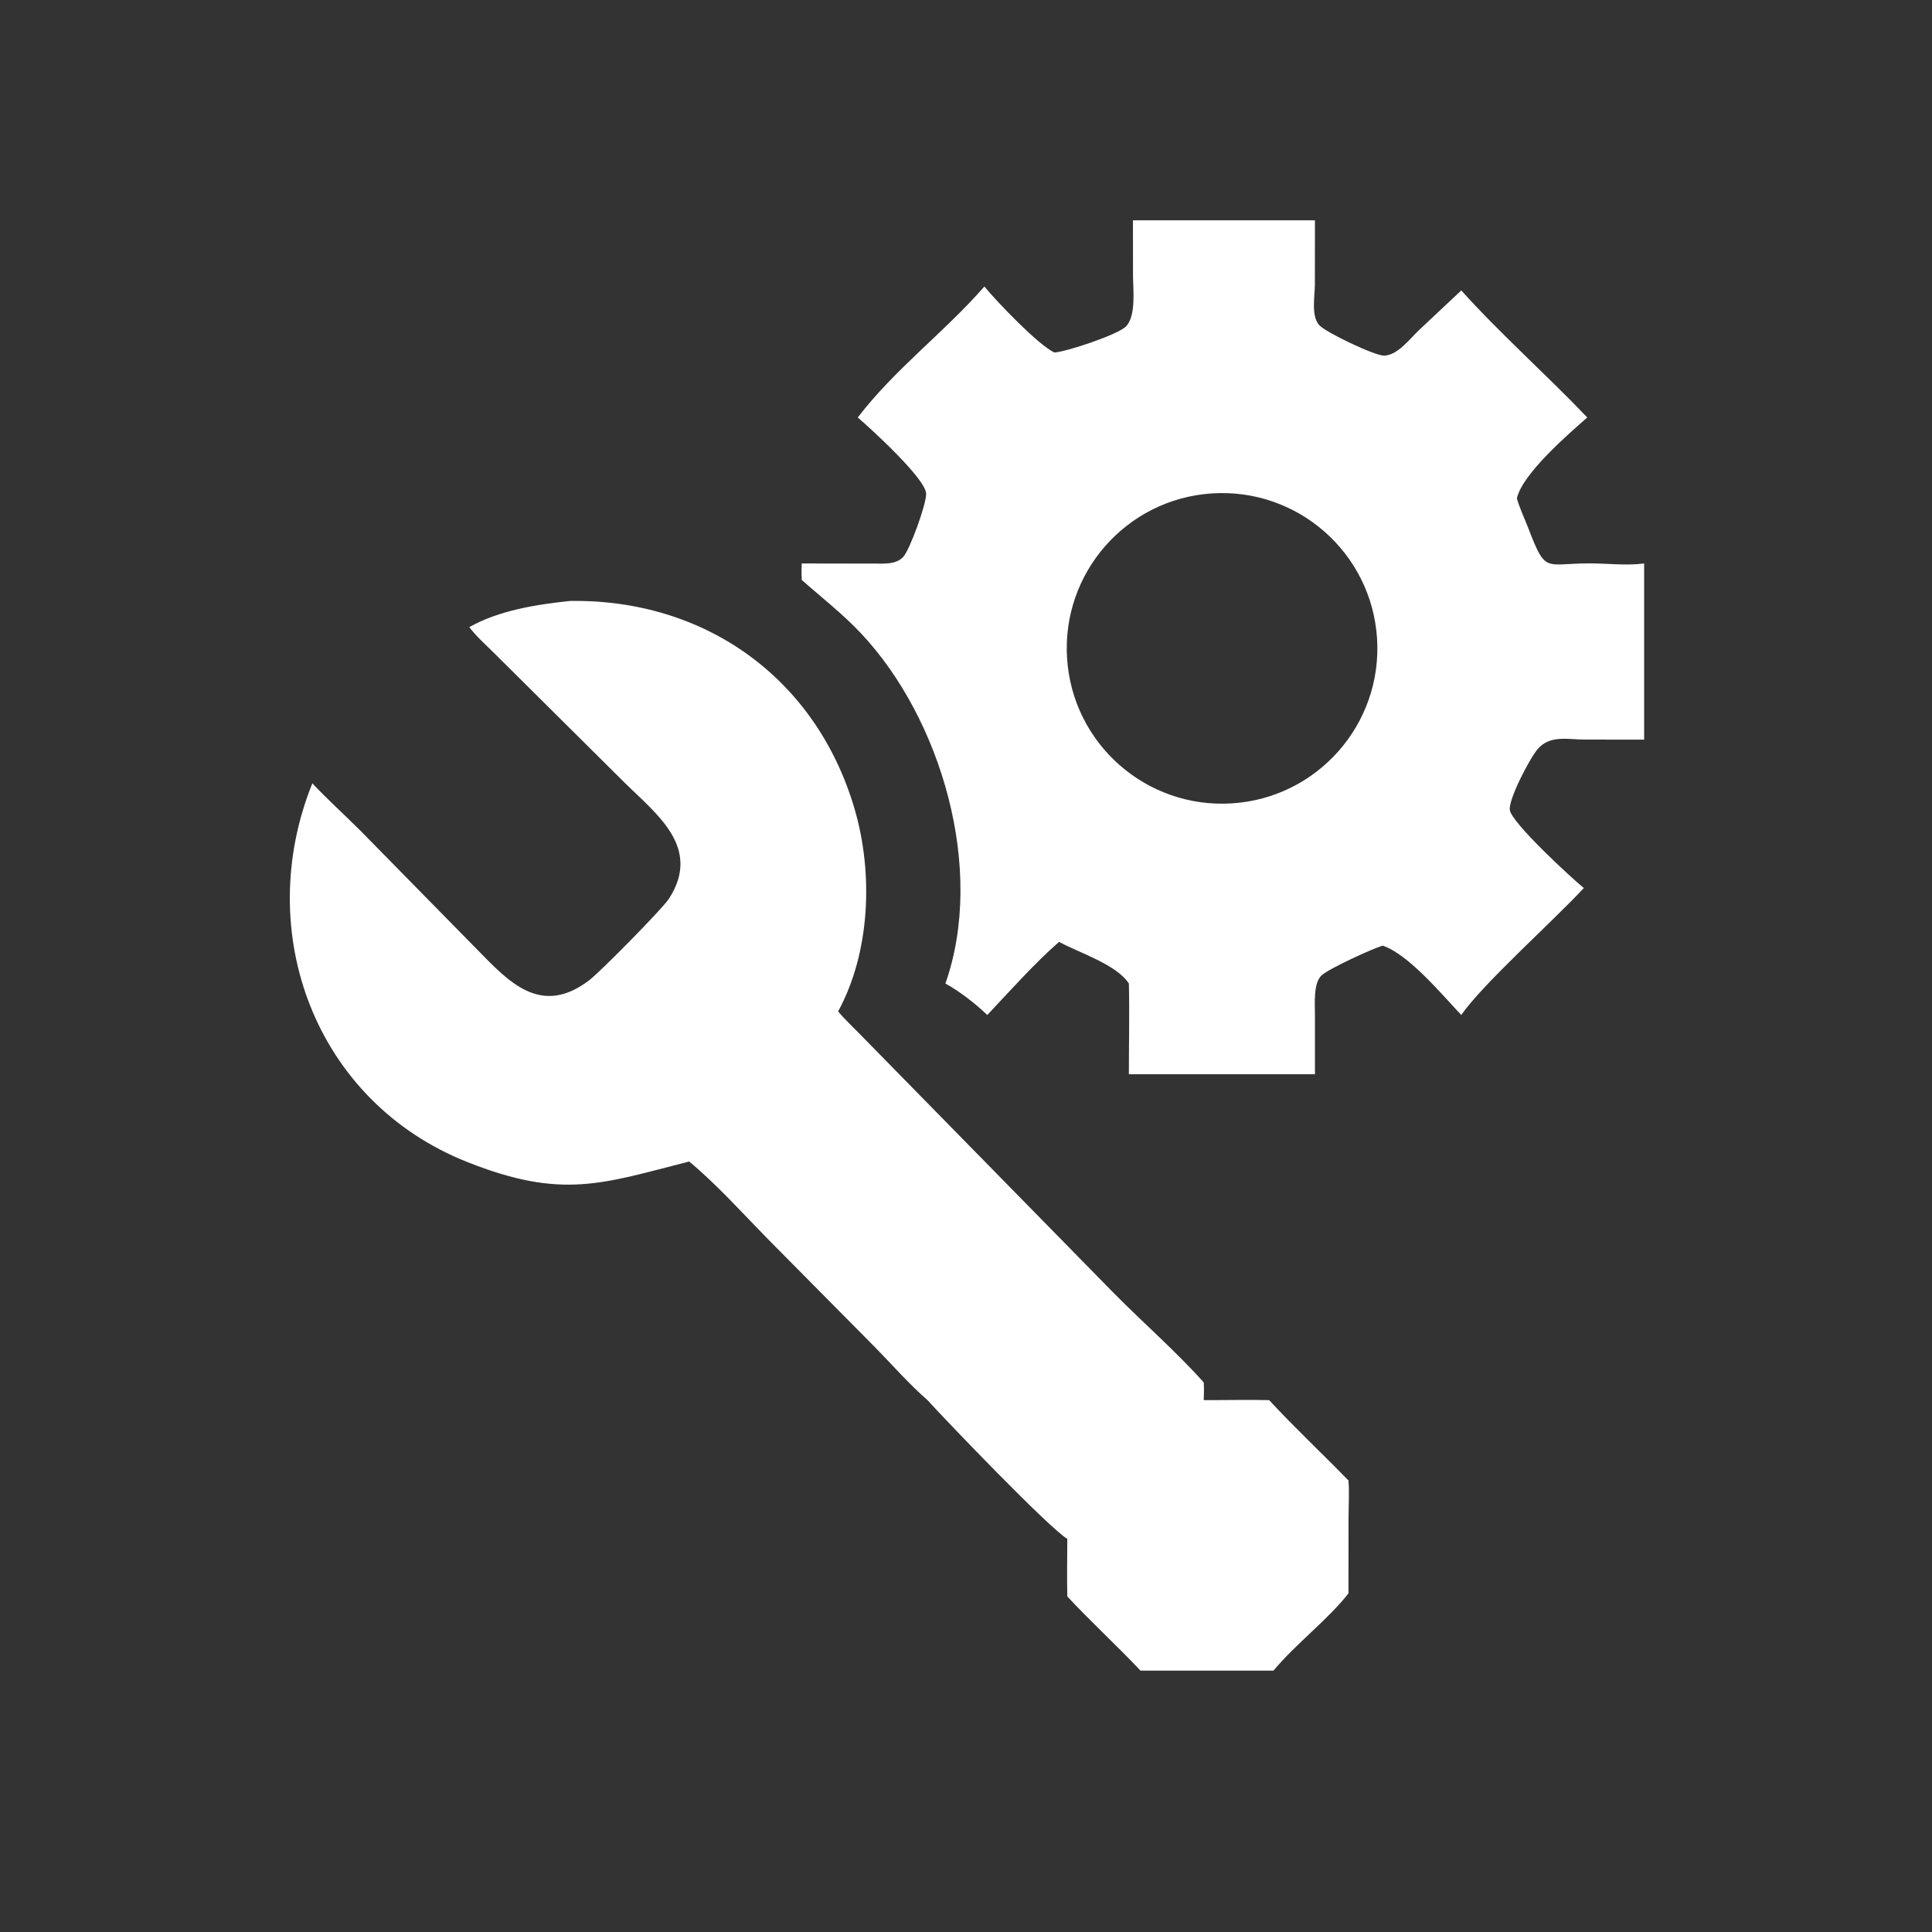 <?xml version="1.0" encoding="UTF-8"?> <svg xmlns="http://www.w3.org/2000/svg" xmlns:xlink="http://www.w3.org/1999/xlink" width="470" height="470" viewBox="0 0 470 470"><rect x="0" y="0" width="470" height="470" fill="#333333" stroke="none"/><path fill="white" transform="matrix(0.918 0 0 0.918 0.002 0)" d="M279.384 93.413C282.324 93.302 296.329 88.686 298.408 86.485C301.133 83.6 300.246 76.625 300.247 73.044L300.229 58.376L348.461 58.376L348.441 75.445C348.435 78.429 347.402 83.689 349.565 86.132C351.296 88.086 364.212 94.225 366.718 94.235C370.305 94.249 373.677 89.713 376.01 87.505L387.24 76.962C397.472 88.361 409.877 99.354 420.631 110.632C415.684 114.96 403.275 125.701 401.975 132.101C402.752 134.786 404.007 137.385 405.011 139.996C409.661 152.092 409.338 149.319 421.094 149.297C425.833 149.289 431.026 149.934 435.695 149.321L435.695 196.005L419.747 195.987C415.417 195.953 410.755 194.767 407.544 198.438C405.434 200.851 399.793 211.64 400.091 214.601C400.428 217.947 416.754 232.962 419.713 235.325C411.797 243.901 392.812 260.843 387.24 268.98C382.189 263.659 373.297 252.89 366.391 250.591C363.538 251.467 352.135 256.684 350.216 258.478C347.979 260.57 348.473 266.063 348.461 268.98L348.461 284.674L299.15 284.674C299.144 276.67 299.344 268.634 299.15 260.635C295.915 255.642 286.179 252.561 280.651 249.607C274.592 254.81 267.152 263.121 261.628 268.98C258.48 265.947 254.357 262.751 250.532 260.635C261.181 230.39 249.441 190.52 228.224 167.897C223.354 162.705 217.756 158.384 212.454 153.674C212.388 152.211 212.38 150.784 212.454 149.321L231.899 149.353C234.423 149.352 237.456 149.601 239.337 147.603C241.104 145.726 245.561 133.399 245.425 130.784C245.218 126.796 230.918 113.737 227.307 110.632C237.13 97.786 250.3 88.028 260.864 75.922C264.092 79.886 275.086 91.369 279.384 93.413ZM321.098 130.757C298.46 132.272 281.317 151.821 282.773 174.463C284.229 197.105 303.734 214.298 326.38 212.901C349.108 211.498 366.378 191.906 364.917 169.181C363.456 146.457 343.819 129.238 321.098 130.757Z"></path><path fill="white" transform="matrix(0.918 0 0 0.918 0.002 0)" d="M124.364 166.188C132.275 161.725 142.129 160.207 151.042 159.253C186.705 158.695 216.268 179.596 226.466 214.378C231.441 231.344 230.658 252.334 222.102 268.015C223.667 269.95 225.588 271.692 227.319 273.485L295.118 342.636C302.735 350.355 311.893 358.357 318.989 366.356C319.103 367.918 319.038 369.471 318.989 371.035C324.765 371.05 330.547 370.907 336.321 371.035C343.087 378.358 350.4 385.188 357.346 392.334C357.6 395.642 357.366 399.075 357.361 402.399L357.346 422.242C351.877 429.234 343.497 435.507 337.465 442.72L302.237 442.72C295.921 436.022 289.103 429.799 282.834 423.061C282.73 417.981 282.816 412.889 282.834 407.808C277.772 404.717 250.392 376.122 245.783 371.035C240.886 366.769 236.601 361.836 232.06 357.205L203.35 328.212C196.664 321.394 189.981 313.918 182.636 307.801C159.597 313.662 149.028 317.949 123.819 307.937C83.457 291.908 66.875 246.955 82.771 207.581C86.839 211.923 91.301 215.916 95.507 220.127L126.367 251.547C134.698 260.025 143.2 269.582 156.096 259.804C159.136 257.498 175.584 240.762 177.246 238.199C186.079 224.578 173.912 215.715 165.531 207.419L130.675 172.803C128.511 170.658 126.203 168.633 124.364 166.188Z"></path></svg> 